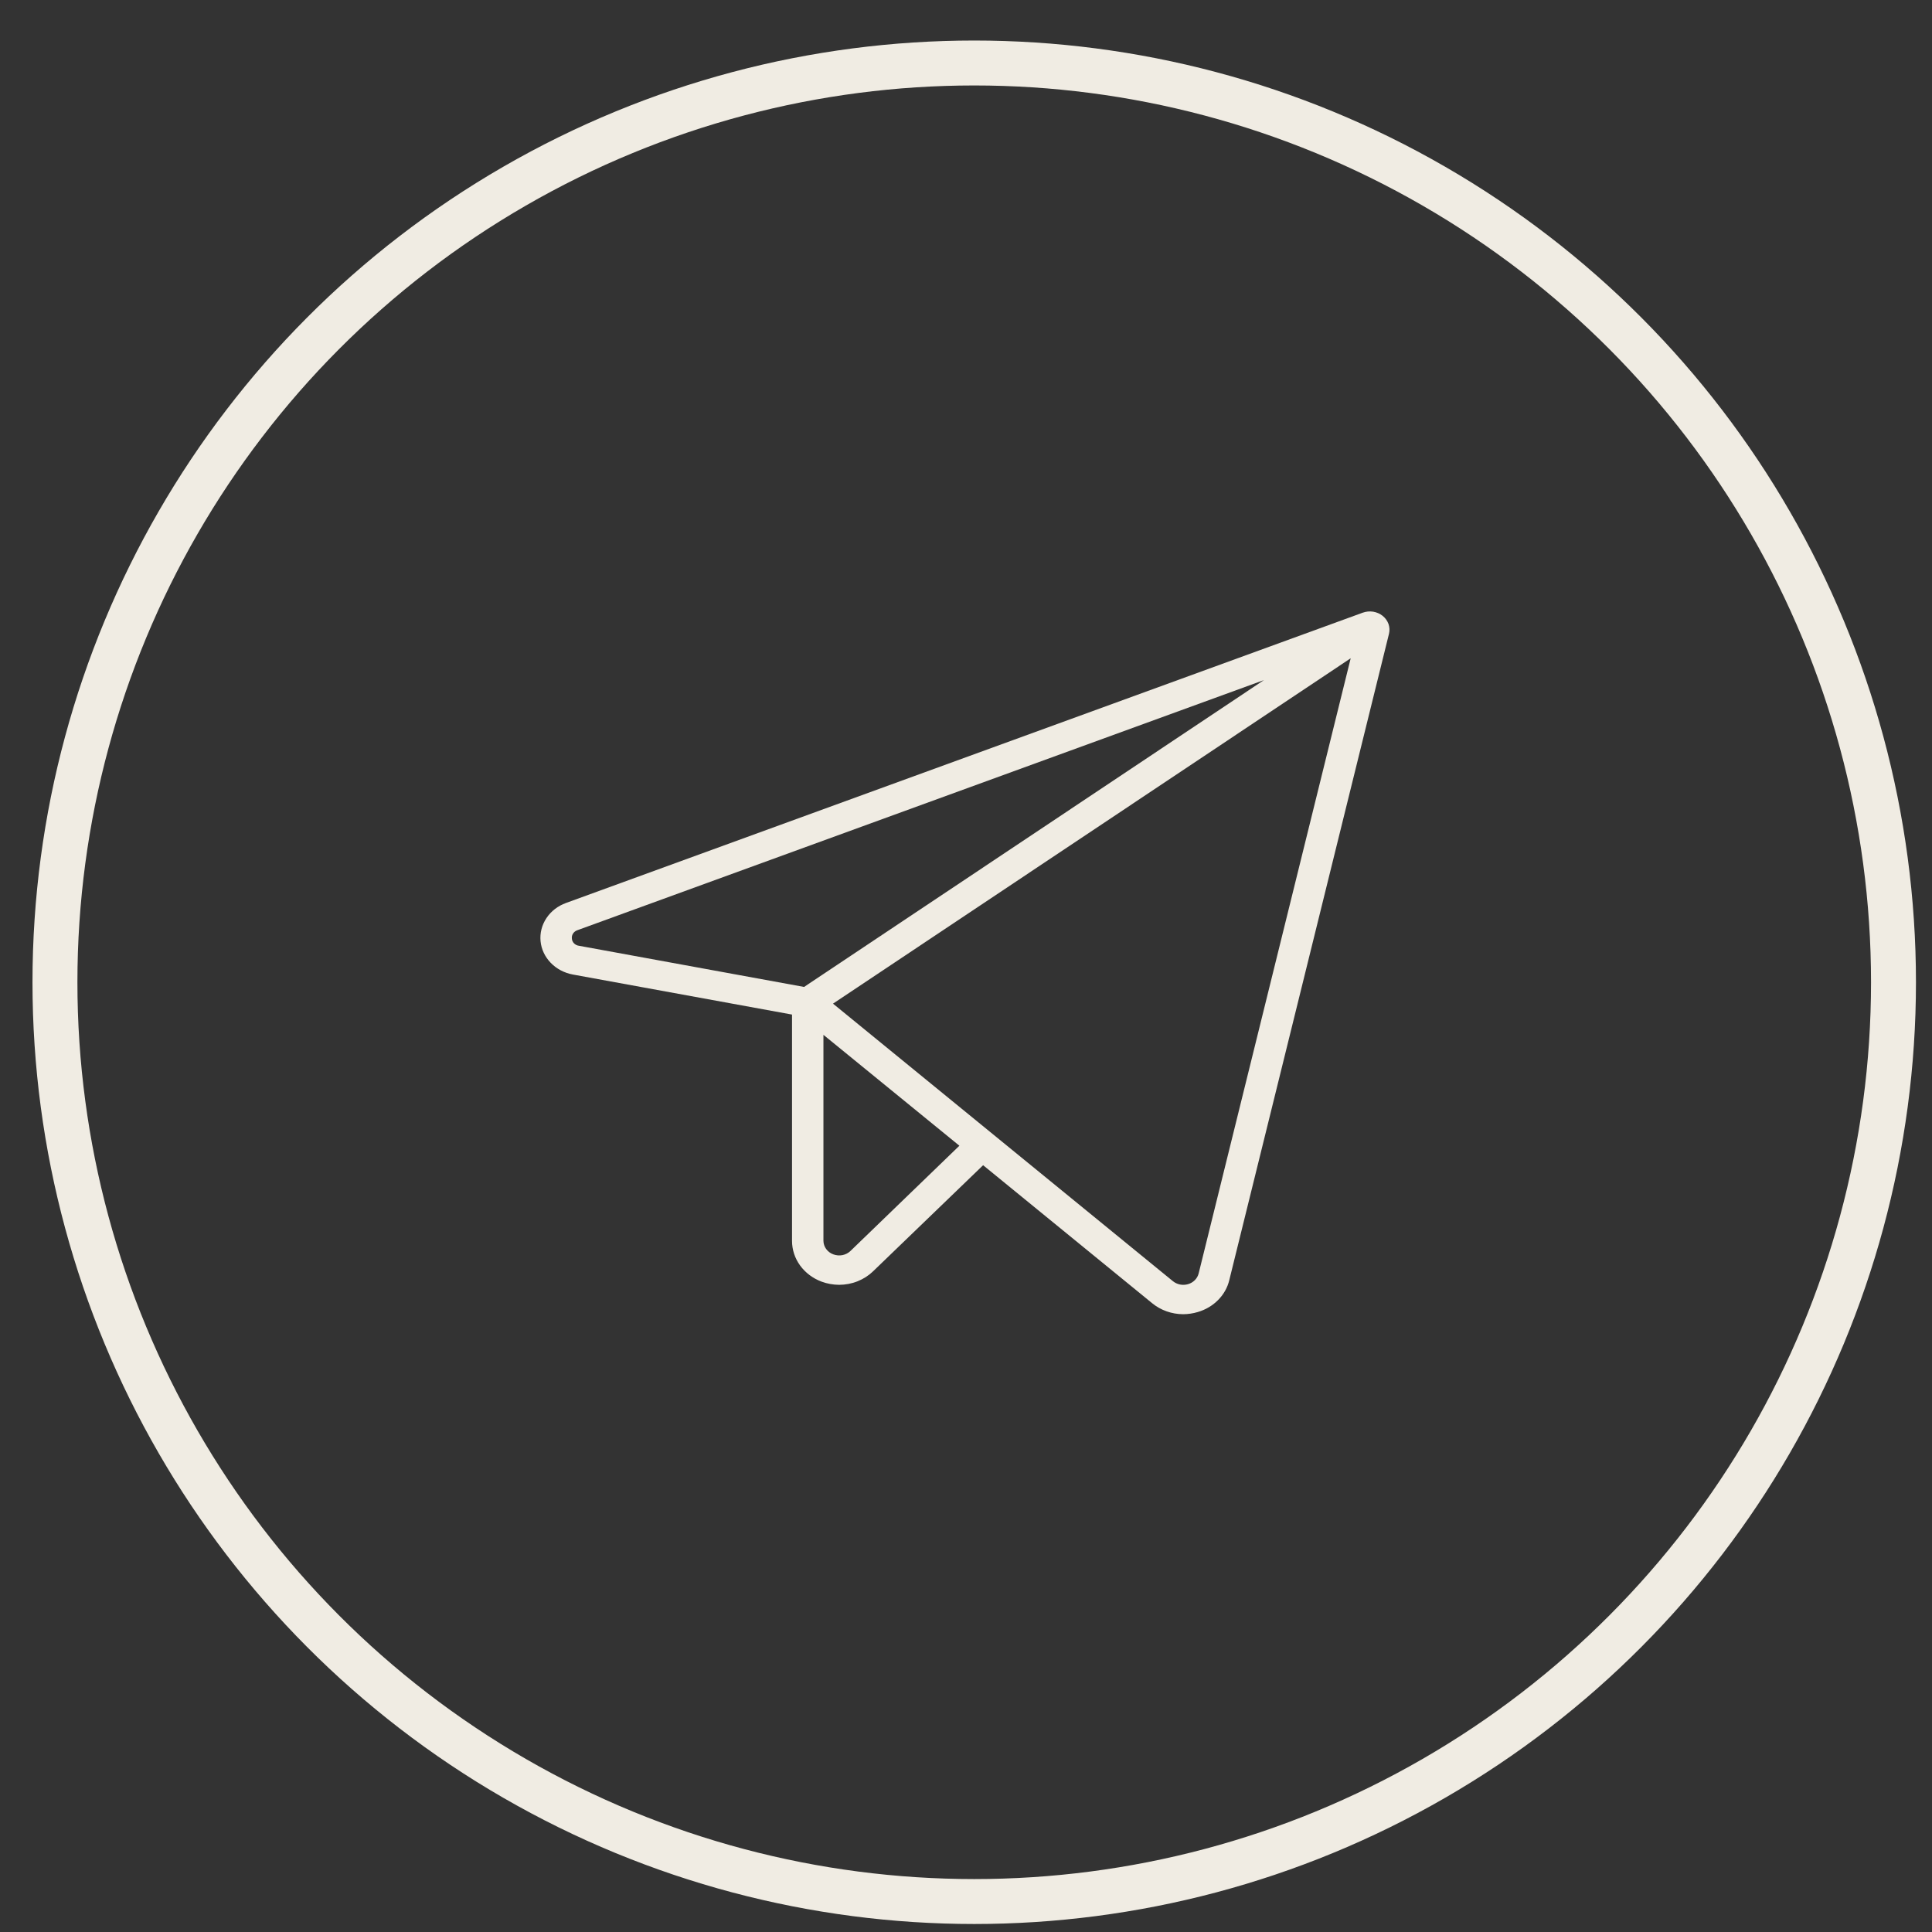 <?xml version="1.0" encoding="UTF-8"?> <svg xmlns="http://www.w3.org/2000/svg" width="43" height="43" viewBox="0 0 43 43" fill="none"><rect x="0" y="0" width="43" height="43" fill="#333333" stroke="none"/><circle cx="21.683" cy="21.862" r="20.46" stroke="#F0ECE3"></circle><path d="M30.774 13.707C30.714 13.659 30.64 13.627 30.562 13.614C30.483 13.602 30.402 13.61 30.328 13.637L12.598 20.097C12.417 20.162 12.264 20.28 12.162 20.434C12.06 20.587 12.014 20.767 12.031 20.947C12.048 21.127 12.128 21.296 12.258 21.43C12.387 21.564 12.561 21.655 12.751 21.69L17.628 22.581L17.628 27.618C17.628 27.813 17.69 28.003 17.807 28.165C17.924 28.326 18.09 28.452 18.285 28.525C18.409 28.571 18.543 28.595 18.677 28.596C18.818 28.595 18.958 28.569 19.087 28.517C19.217 28.465 19.334 28.39 19.431 28.296L21.881 25.934L25.643 29.005C25.834 29.162 26.079 29.249 26.333 29.25C26.444 29.249 26.555 29.233 26.66 29.201C26.834 29.15 26.989 29.058 27.112 28.933C27.235 28.809 27.321 28.656 27.36 28.491L30.914 14.107C30.932 14.035 30.928 13.959 30.904 13.889C30.879 13.819 30.834 13.756 30.774 13.707ZM12.728 20.888C12.723 20.849 12.733 20.809 12.755 20.776C12.778 20.742 12.812 20.716 12.852 20.703L28.132 15.136L17.896 21.966L12.887 21.05C12.844 21.045 12.805 21.025 12.776 20.996C12.747 20.966 12.73 20.928 12.728 20.888ZM18.928 27.843C18.88 27.889 18.818 27.921 18.75 27.935C18.682 27.948 18.611 27.942 18.547 27.918C18.482 27.894 18.427 27.853 18.388 27.799C18.349 27.746 18.328 27.683 18.327 27.618L18.327 23.032L21.353 25.5L18.928 27.843ZM26.678 28.343C26.664 28.398 26.636 28.449 26.594 28.491C26.553 28.533 26.501 28.564 26.443 28.581C26.385 28.598 26.323 28.601 26.263 28.589C26.204 28.577 26.149 28.551 26.103 28.513L18.54 22.338L30.062 14.651L26.678 28.343Z" fill="#F0ECE3"></path></svg> 
